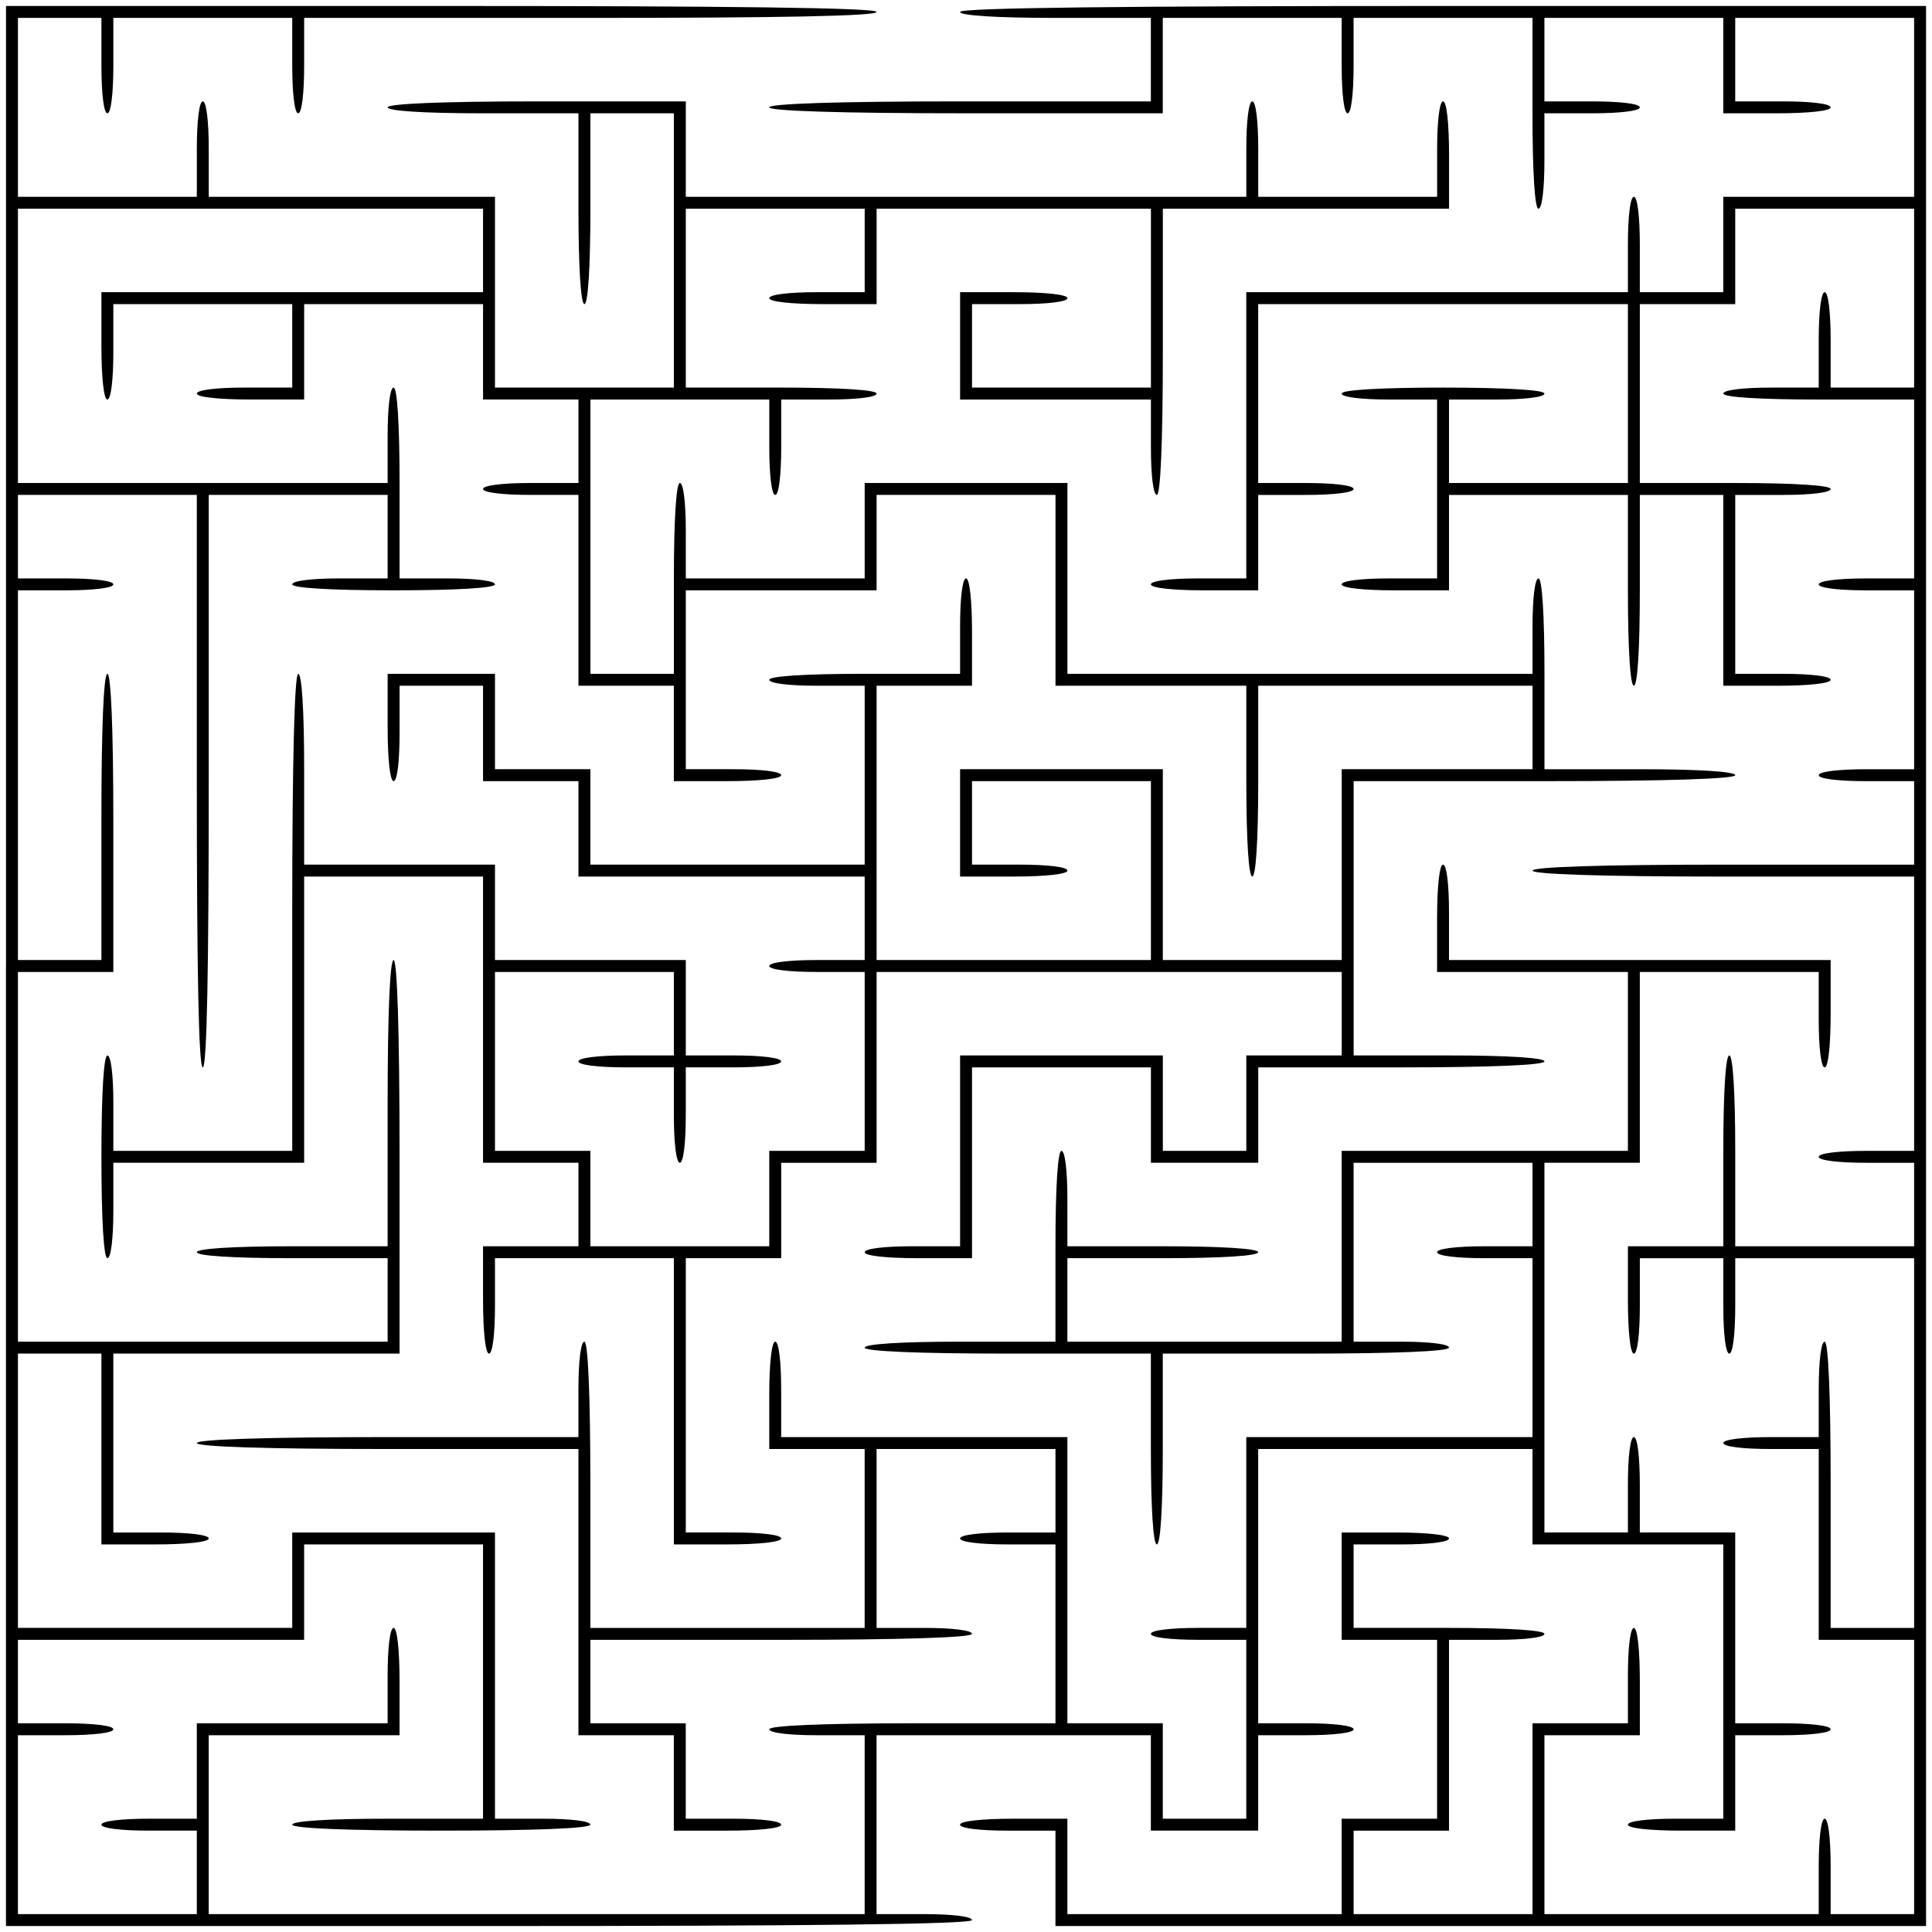 <?xml version="1.0" encoding="UTF-8" standalone="yes"?>
<svg version="1.0" xmlns="http://www.w3.org/2000/svg" width="324" height="324" viewBox="0 0 324 324" preserveAspectRatio="xMidYMid meet">
  <g transform="translate(0,324) scale(0.1,-0.1)" fill="#000000" stroke="none">
    <path d="M10 1620 l0 -1610 810 0 c533 0 810 3 810 10 0 6 -33 10 -80 10 l-80
0 0 150 0 150 230 0 230 0 0 -80 0 -80 90 0 90 0 0 80 0 80 80 0 c47 0 80 4
80 10 0 6 -33 10 -80 10 l-80 0 0 230 0 230 230 0 230 0 0 -80 0 -80 160 0
160 0 0 -230 0 -230 -80 0 c-47 0 -80 -4 -80 -10 0 -6 37 -10 90 -10 l90 0 0
80 0 80 80 0 c47 0 80 4 80 10 0 6 -33 10 -80 10 l-80 0 0 160 0 160 -80 0
-80 0 0 80 c0 47 -4 80 -10 80 -6 0 -10 -33 -10 -80 l0 -80 -70 0 -70 0 0 310
0 310 80 0 80 0 0 160 0 160 150 0 150 0 0 -80 c0 -47 4 -80 10 -80 6 0 10 37
10 90 l0 90 -320 0 -320 0 0 80 c0 47 -4 80 -10 80 -6 0 -10 -37 -10 -90 l0
-90 160 0 160 0 0 -150 0 -150 -240 0 -240 0 0 -160 0 -160 -230 0 -230 0 0
70 0 70 160 0 c100 0 160 4 160 10 0 6 -60 10 -160 10 l-160 0 0 80 c0 47 -4
80 -10 80 -6 0 -10 -60 -10 -160 l0 -160 -160 0 c-100 0 -160 -4 -160 -10 0
-6 87 -10 240 -10 l240 0 0 -160 c0 -100 4 -160 10 -160 6 0 10 60 10 160 l0
160 240 0 c153 0 240 4 240 10 0 6 -33 10 -80 10 l-80 0 0 150 0 150 150 0
150 0 0 -70 0 -70 -80 0 c-47 0 -80 -4 -80 -10 0 -6 33 -10 80 -10 l80 0 0
-150 0 -150 -240 0 -240 0 0 -160 0 -160 -80 0 c-47 0 -80 -4 -80 -10 0 -6 33
-10 80 -10 l80 0 0 -150 0 -150 -70 0 -70 0 0 80 0 80 -80 0 -80 0 0 240 0
240 -240 0 -240 0 0 80 c0 47 -4 80 -10 80 -6 0 -10 -37 -10 -90 l0 -90 80 0
80 0 0 -150 0 -150 -230 0 -230 0 0 240 c0 153 -4 240 -10 240 -6 0 -10 -33
-10 -80 l0 -80 -320 0 c-207 0 -320 -4 -320 -10 0 -6 113 -10 320 -10 l320 0
0 -240 0 -240 80 0 80 0 0 -80 0 -80 90 0 c53 0 90 4 90 10 0 6 -33 10 -80 10
l-80 0 0 80 0 80 -80 0 -80 0 0 70 0 70 320 0 c207 0 320 4 320 10 0 6 -33 10
-80 10 l-80 0 0 150 0 150 150 0 150 0 0 -70 0 -70 -80 0 c-47 0 -80 -4 -80
-10 0 -6 33 -10 80 -10 l80 0 0 -150 0 -150 -240 0 c-153 0 -240 -4 -240 -10
0 -6 33 -10 80 -10 l80 0 0 -150 0 -150 -550 0 -550 0 0 150 0 150 160 0 160
0 0 90 c0 53 -4 90 -10 90 -6 0 -10 -33 -10 -80 l0 -80 -160 0 -160 0 0 -80 0
-80 -80 0 c-47 0 -80 -4 -80 -10 0 -6 33 -10 80 -10 l80 0 0 -70 0 -70 -150 0
-150 0 0 150 0 150 80 0 c47 0 80 4 80 10 0 6 -33 10 -80 10 l-80 0 0 70 0 70
240 0 240 0 0 80 0 80 150 0 150 0 0 -230 0 -230 -160 0 c-100 0 -160 -4 -160
-10 0 -6 90 -10 250 -10 160 0 250 4 250 10 0 6 -33 10 -80 10 l-80 0 0 240 0
240 -170 0 -170 0 0 -80 0 -80 -230 0 -230 0 0 230 0 230 70 0 70 0 0 -160 0
-160 90 0 c53 0 90 4 90 10 0 6 -33 10 -80 10 l-80 0 0 150 0 150 240 0 240 0
0 330 c0 213 -4 330 -10 330 -6 0 -10 -87 -10 -240 l0 -240 -160 0 c-100 0
-160 -4 -160 -10 0 -6 60 -10 160 -10 l160 0 0 -70 0 -70 -310 0 -310 0 0 310
0 310 80 0 80 0 0 250 c0 160 -4 250 -10 250 -6 0 -10 -87 -10 -240 l0 -240
-70 0 -70 0 0 310 0 310 80 0 c47 0 80 4 80 10 0 6 -33 10 -80 10 l-80 0 0 70
0 70 150 0 150 0 0 -480 c0 -313 3 -480 10 -480 7 0 10 167 10 480 l0 480 150
0 150 0 0 -70 0 -70 -80 0 c-47 0 -80 -4 -80 -10 0 -6 63 -10 170 -10 107 0
170 4 170 10 0 6 -33 10 -80 10 l-80 0 0 160 c0 100 -4 160 -10 160 -6 0 -10
-33 -10 -80 l0 -80 -310 0 -310 0 0 230 0 230 390 0 390 0 0 -70 0 -70 -320 0
-320 0 0 -90 c0 -53 4 -90 10 -90 6 0 10 33 10 80 l0 80 150 0 150 0 0 -70 0
-70 -80 0 c-47 0 -80 -4 -80 -10 0 -6 37 -10 90 -10 l90 0 0 80 0 80 150 0
150 0 0 -80 0 -80 80 0 80 0 0 -70 0 -70 -80 0 c-47 0 -80 -4 -80 -10 0 -6 33
-10 80 -10 l80 0 0 -160 0 -160 80 0 80 0 0 -80 0 -80 90 0 c53 0 90 4 90 10
0 6 -33 10 -80 10 l-80 0 0 150 0 150 160 0 160 0 0 80 0 80 150 0 150 0 0
-160 0 -160 160 0 160 0 0 -160 c0 -100 4 -160 10 -160 6 0 10 60 10 160 l0
160 230 0 230 0 0 -70 0 -70 -160 0 -160 0 0 -160 0 -160 -150 0 -150 0 0 160
0 160 -170 0 -170 0 0 -90 0 -90 90 0 c53 0 90 4 90 10 0 6 -33 10 -80 10
l-80 0 0 70 0 70 150 0 150 0 0 -150 0 -150 -230 0 -230 0 0 230 0 230 80 0
80 0 0 90 c0 53 -4 90 -10 90 -6 0 -10 -33 -10 -80 l0 -80 -160 0 c-100 0
-160 -4 -160 -10 0 -6 33 -10 80 -10 l80 0 0 -150 0 -150 -230 0 -230 0 0 80
0 80 -80 0 -80 0 0 80 0 80 -90 0 -90 0 0 -90 c0 -53 4 -90 10 -90 6 0 10 33
10 80 l0 80 70 0 70 0 0 -80 0 -80 80 0 80 0 0 -80 0 -80 240 0 240 0 0 -70 0
-70 -80 0 c-47 0 -80 -4 -80 -10 0 -6 33 -10 80 -10 l80 0 0 -150 0 -150 -80
0 -80 0 0 -80 0 -80 -150 0 -150 0 0 80 0 80 -80 0 -80 0 0 150 0 150 150 0
150 0 0 -70 0 -70 -80 0 c-47 0 -80 -4 -80 -10 0 -6 33 -10 80 -10 l80 0 0
-80 c0 -47 4 -80 10 -80 6 0 10 33 10 80 l0 80 80 0 c47 0 80 4 80 10 0 6 -33
10 -80 10 l-80 0 0 80 0 80 -160 0 -160 0 0 80 0 80 -160 0 -160 0 0 160 c0
100 -4 160 -10 160 -6 0 -10 -140 -10 -400 l0 -400 -150 0 -150 0 0 80 c0 47
-4 80 -10 80 -6 0 -10 -63 -10 -170 0 -107 4 -170 10 -170 6 0 10 33 10 80 l0
80 160 0 160 0 0 240 0 240 150 0 150 0 0 -240 0 -240 80 0 80 0 0 -70 0 -70
-80 0 -80 0 0 -90 c0 -53 4 -90 10 -90 6 0 10 33 10 80 l0 80 150 0 150 0 0
-240 0 -240 90 0 c53 0 90 4 90 10 0 6 -33 10 -80 10 l-80 0 0 230 0 230 80 0
80 0 0 80 0 80 80 0 80 0 0 160 0 160 390 0 390 0 0 -70 0 -70 -80 0 -80 0 0
-80 0 -80 -70 0 -70 0 0 80 0 80 -170 0 -170 0 0 -160 0 -160 -80 0 c-47 0
-80 -4 -80 -10 0 -6 37 -10 90 -10 l90 0 0 160 0 160 150 0 150 0 0 -80 0 -80
90 0 90 0 0 80 0 80 240 0 c153 0 240 4 240 10 0 6 -60 10 -160 10 l-160 0 0
230 0 230 320 0 c207 0 320 4 320 10 0 6 -60 10 -160 10 l-160 0 0 160 c0 100
-4 160 -10 160 -6 0 -10 -33 -10 -80 l0 -80 -390 0 -390 0 0 160 0 160 -170 0
-170 0 0 -80 0 -80 -150 0 -150 0 0 80 c0 47 -4 80 -10 80 -6 0 -10 -60 -10
-160 l0 -160 -70 0 -70 0 0 230 0 230 150 0 150 0 0 -80 c0 -47 4 -80 10 -80
6 0 10 33 10 80 l0 80 80 0 c47 0 80 4 80 10 0 6 -60 10 -160 10 l-160 0 0
150 0 150 150 0 150 0 0 -70 0 -70 -80 0 c-47 0 -80 -4 -80 -10 0 -6 37 -10
90 -10 l90 0 0 80 0 80 230 0 230 0 0 -150 0 -150 -150 0 -150 0 0 70 0 70 80
0 c47 0 80 4 80 10 0 6 -37 10 -90 10 l-90 0 0 -90 0 -90 160 0 160 0 0 -80
c0 -47 4 -80 10 -80 6 0 10 87 10 240 l0 240 240 0 240 0 0 90 c0 53 -4 90
-10 90 -6 0 -10 -33 -10 -80 l0 -80 -150 0 -150 0 0 80 c0 47 -4 80 -10 80 -6
0 -10 -33 -10 -80 l0 -80 -470 0 -470 0 0 80 0 80 -250 0 c-160 0 -250 -4
-250 -10 0 -6 60 -10 160 -10 l160 0 0 -160 c0 -100 4 -160 10 -160 6 0 10 60
10 160 l0 160 70 0 70 0 0 -230 0 -230 -150 0 -150 0 0 160 0 160 -240 0 -240
0 0 80 c0 47 -4 80 -10 80 -6 0 -10 -33 -10 -80 l0 -80 -150 0 -150 0 0 150 0
150 70 0 70 0 0 -80 c0 -47 4 -80 10 -80 6 0 10 33 10 80 l0 80 150 0 150 0 0
-80 c0 -47 4 -80 10 -80 6 0 10 33 10 80 l0 80 480 0 c313 0 480 3 480 10 0 7
-250 10 -730 10 l-730 0 0 -1610z"/>
    <path d="M1610 3220 c0 -6 60 -10 160 -10 l160 0 0 -70 0 -70 -320 0 c-207 0
-320 -4 -320 -10 0 -6 117 -10 330 -10 l330 0 0 80 0 80 150 0 150 0 0 -80 c0
-47 4 -80 10 -80 6 0 10 33 10 80 l0 80 150 0 150 0 0 -160 c0 -100 4 -160 10
-160 6 0 10 33 10 80 l0 80 80 0 c47 0 80 4 80 10 0 6 -33 10 -80 10 l-80 0 0
70 0 70 150 0 150 0 0 -80 0 -80 90 0 c53 0 90 4 90 10 0 6 -33 10 -80 10
l-80 0 0 70 0 70 150 0 150 0 0 -150 0 -150 -160 0 -160 0 0 -80 0 -80 -70 0
-70 0 0 80 c0 47 -4 80 -10 80 -6 0 -10 -33 -10 -80 l0 -80 -320 0 -320 0 0
-240 0 -240 -80 0 c-47 0 -80 -4 -80 -10 0 -6 37 -10 90 -10 l90 0 0 80 0 80
80 0 c47 0 80 4 80 10 0 6 -33 10 -80 10 l-80 0 0 150 0 150 310 0 310 0 0
-150 0 -150 -150 0 -150 0 0 70 0 70 80 0 c47 0 80 4 80 10 0 6 -63 10 -170
10 -107 0 -170 -4 -170 -10 0 -6 33 -10 80 -10 l80 0 0 -150 0 -150 -80 0
c-47 0 -80 -4 -80 -10 0 -6 37 -10 90 -10 l90 0 0 80 0 80 150 0 150 0 0 -160
c0 -100 4 -160 10 -160 6 0 10 60 10 160 l0 160 70 0 70 0 0 -160 0 -160 90 0
c53 0 90 4 90 10 0 6 -33 10 -80 10 l-80 0 0 150 0 150 80 0 c47 0 80 4 80 10
0 6 -60 10 -160 10 l-160 0 0 150 0 150 80 0 80 0 0 80 0 80 150 0 150 0 0
-150 0 -150 -70 0 -70 0 0 80 c0 47 -4 80 -10 80 -6 0 -10 -33 -10 -80 l0 -80
-80 0 c-47 0 -80 -4 -80 -10 0 -6 60 -10 160 -10 l160 0 0 -150 0 -150 -80 0
c-47 0 -80 -4 -80 -10 0 -6 33 -10 80 -10 l80 0 0 -150 0 -150 -80 0 c-47 0
-80 -4 -80 -10 0 -6 33 -10 80 -10 l80 0 0 -70 0 -70 -320 0 c-207 0 -320 -4
-320 -10 0 -6 113 -10 320 -10 l320 0 0 -230 0 -230 -80 0 c-47 0 -80 -4 -80
-10 0 -6 33 -10 80 -10 l80 0 0 -70 0 -70 -150 0 -150 0 0 160 c0 100 -4 160
-10 160 -6 0 -10 -60 -10 -160 l0 -160 -80 0 -80 0 0 -90 c0 -53 4 -90 10 -90
6 0 10 33 10 80 l0 80 70 0 70 0 0 -80 c0 -47 4 -80 10 -80 6 0 10 33 10 80
l0 80 150 0 150 0 0 -310 0 -310 -70 0 -70 0 0 240 c0 153 -4 240 -10 240 -6
0 -10 -33 -10 -80 l0 -80 -80 0 c-47 0 -80 -4 -80 -10 0 -6 33 -10 80 -10 l80
0 0 -160 0 -160 80 0 80 0 0 -230 0 -230 -70 0 -70 0 0 80 c0 47 -4 80 -10 80
-6 0 -10 -33 -10 -80 l0 -80 -230 0 -230 0 0 150 0 150 80 0 80 0 0 90 c0 53
-4 90 -10 90 -6 0 -10 -33 -10 -80 l0 -80 -80 0 -80 0 0 -160 0 -160 -150 0
-150 0 0 70 0 70 80 0 80 0 0 160 0 160 80 0 c47 0 80 4 80 10 0 6 -60 10
-160 10 l-160 0 0 70 0 70 80 0 c47 0 80 4 80 10 0 6 -37 10 -90 10 l-90 0 0
-90 0 -90 80 0 80 0 0 -150 0 -150 -80 0 -80 0 0 -80 0 -80 -230 0 -230 0 0
80 0 80 -90 0 c-53 0 -90 -4 -90 -10 0 -6 33 -10 80 -10 l80 0 0 -80 0 -80
730 0 730 0 0 1610 0 1610 -810 0 c-533 0 -810 -3 -810 -10z"/>
  </g>
</svg>
